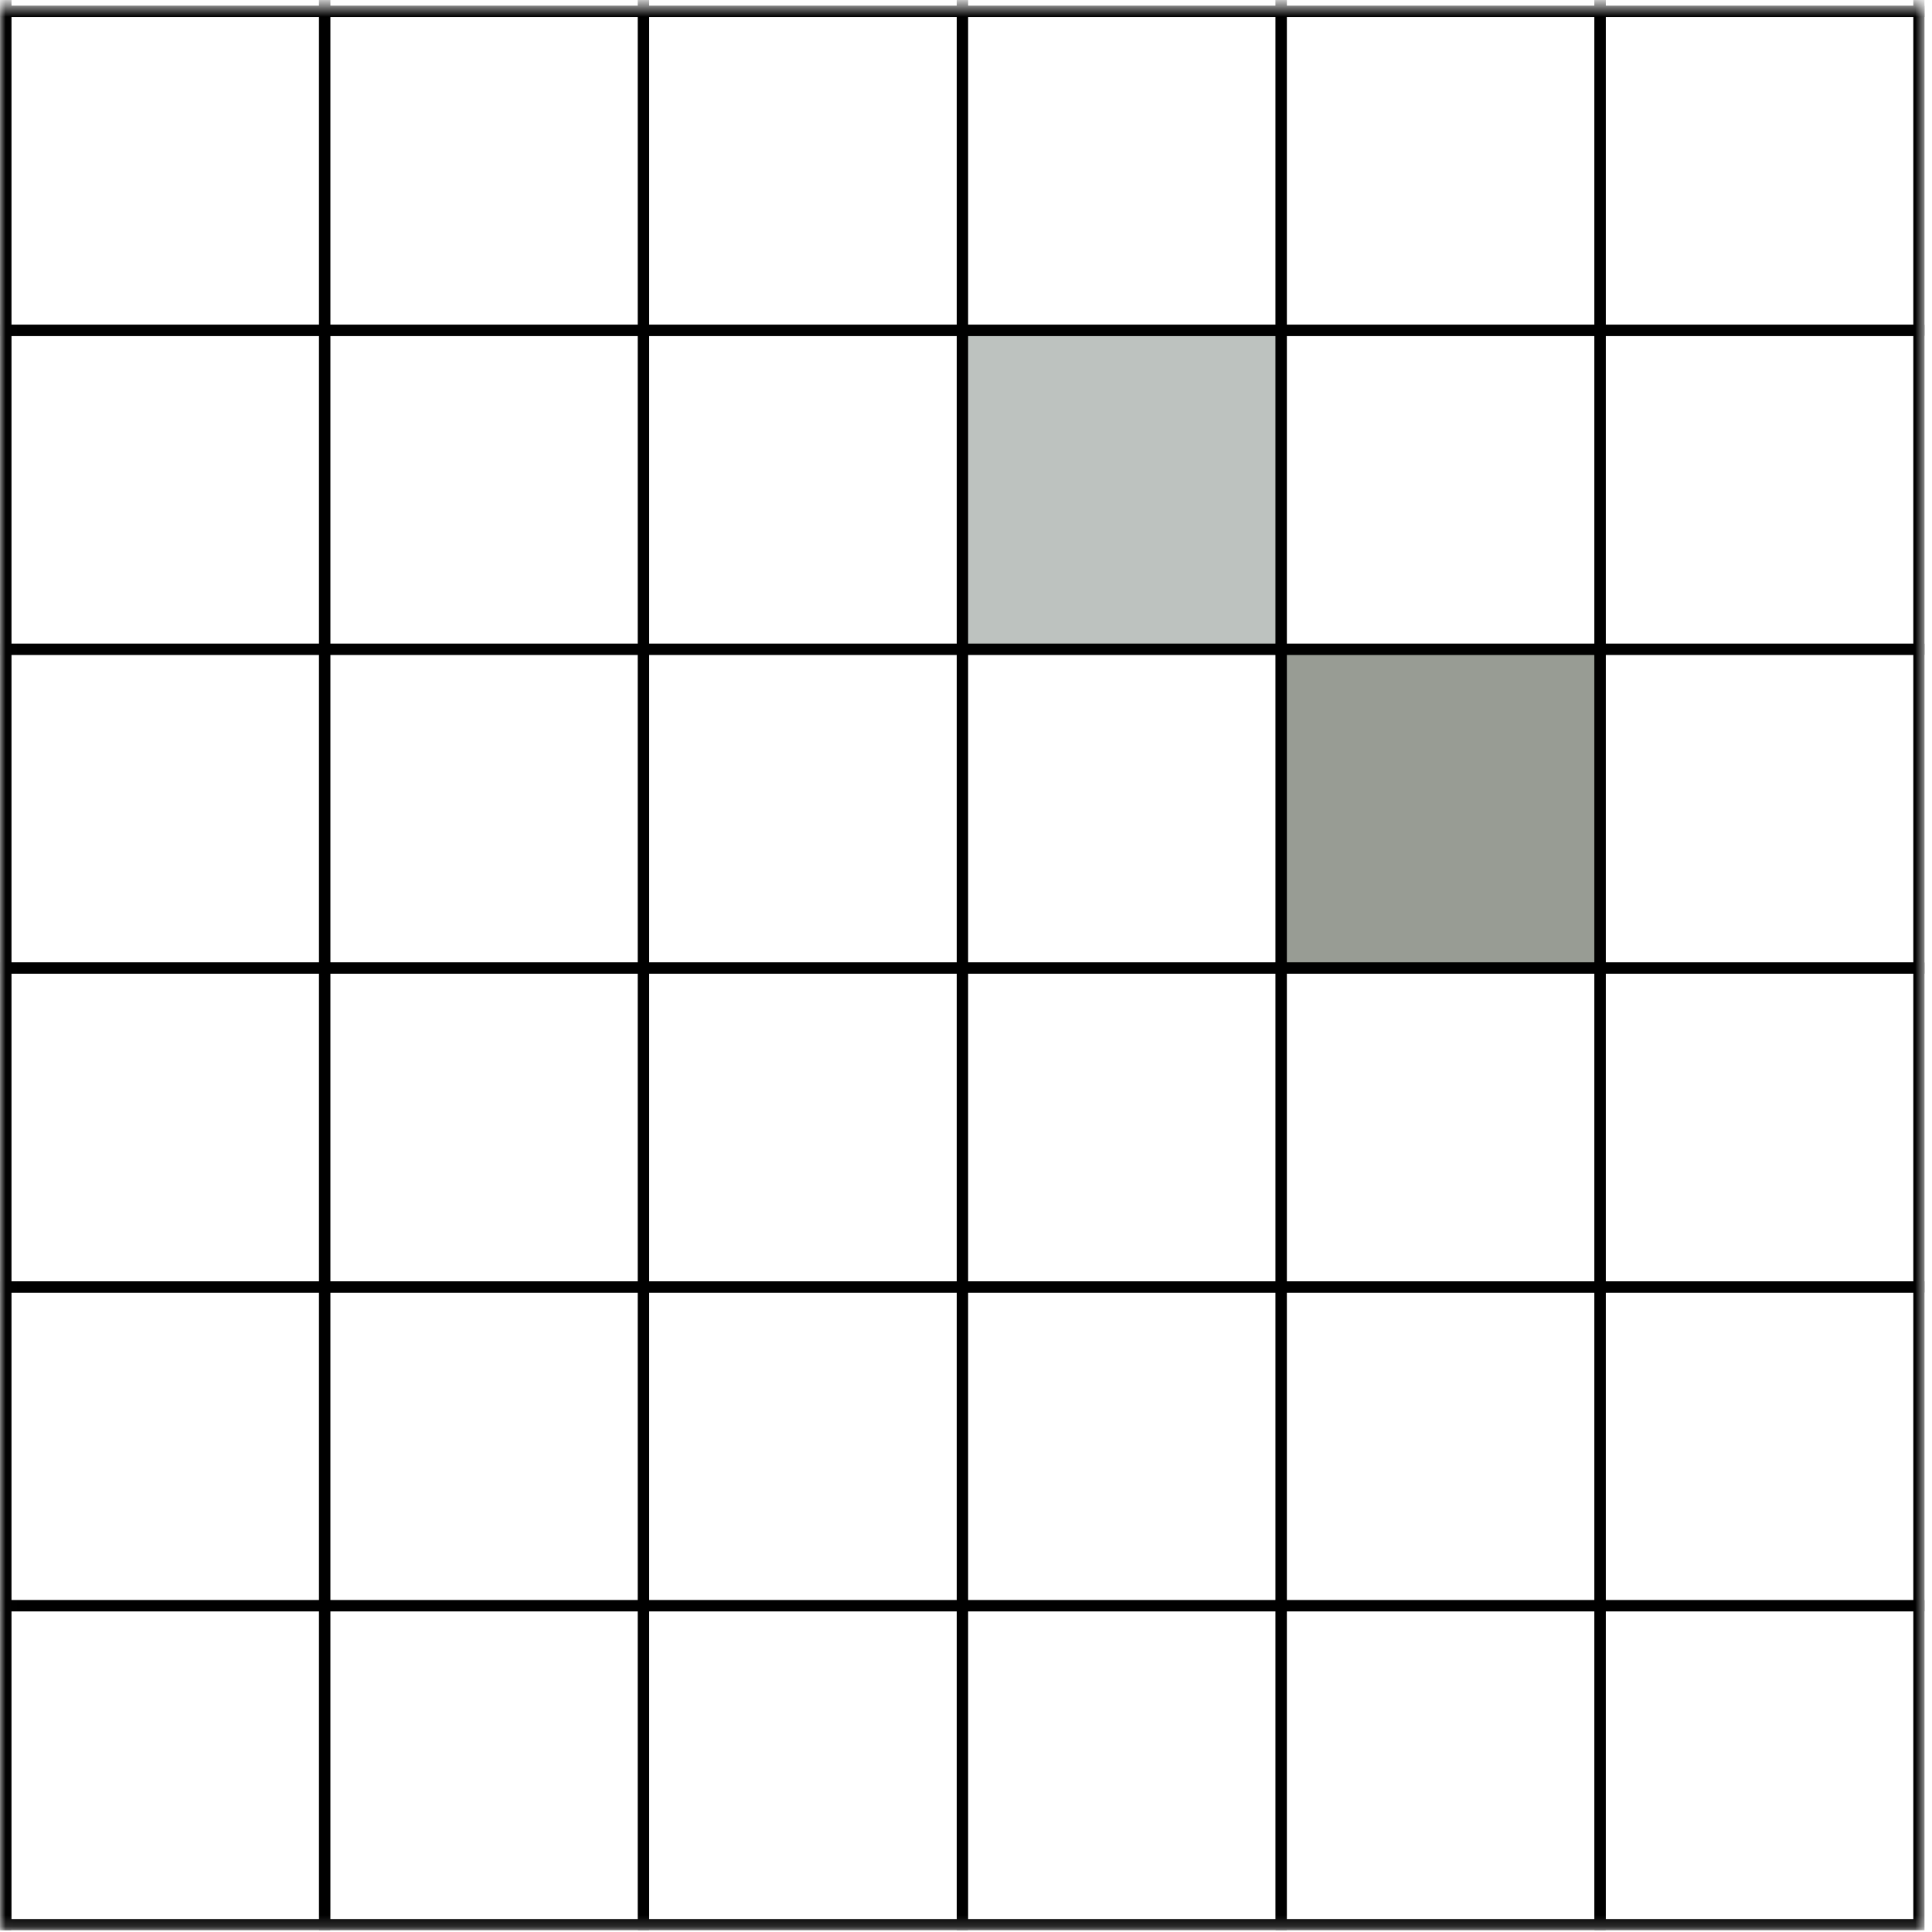 <svg width="173" height="173" viewBox="0 0 173 173" fill="none" xmlns="http://www.w3.org/2000/svg">
<path d="M142.978 86.317L142.978 58.317L114.978 58.317L114.978 86.317L142.978 86.317Z" fill="#989C94"/>
<path d="M114.363 58.009L114.363 30.009L86.363 30.009L86.363 58.009L114.363 58.009Z" fill="#BDC2BF"/>
<mask id="mask0_4561_50236" style="mask-type:alpha" maskUnits="userSpaceOnUse" x="0" y="0" width="173" height="173">
<rect x="172.347" y="0.537" width="172.296" height="172.336" transform="rotate(90 172.347 0.537)" fill="#D9D9D9"/>
</mask>
<g mask="url(#mask0_4561_50236)">
<path d="M143.277 -27.526L171.828 -27.526L171.828 1.024L143.277 1.024L143.277 -27.526Z" stroke="black" stroke-miterlimit="10"/>
<path d="M114.725 -27.526L143.277 -27.526L143.277 1.024L114.725 1.024L114.725 -27.526Z" stroke="black" stroke-miterlimit="10"/>
<path d="M86.173 -27.526L114.725 -27.526L114.725 1.024L86.173 1.024L86.173 -27.526Z" stroke="black" stroke-miterlimit="10"/>
<path d="M57.622 -27.526L86.173 -27.526L86.173 1.024L57.622 1.024L57.622 -27.526Z" stroke="black" stroke-miterlimit="10"/>
<path d="M29.07 -27.526L57.622 -27.526L57.622 1.024L29.07 1.024L29.07 -27.526Z" stroke="black" stroke-miterlimit="10"/>
<path d="M0.518 -27.526L29.07 -27.526L29.07 1.024L0.518 1.024L0.518 -27.526Z" stroke="black" stroke-miterlimit="10"/>
<path d="M-28.043 -27.526L0.508 -27.526L0.508 1.024L-28.043 1.024L-28.043 -27.526Z" stroke="black" stroke-miterlimit="10"/>
<path d="M143.277 1.024L171.828 1.024L171.828 29.575L143.277 29.575L143.277 1.024Z" stroke="black" stroke-miterlimit="10"/>
<path d="M114.725 1.024L143.277 1.024L143.277 29.575L114.725 29.575L114.725 1.024Z" stroke="black" stroke-miterlimit="10"/>
<path d="M86.173 1.024L114.725 1.024L114.725 29.575L86.173 29.575L86.173 1.024Z" stroke="black" stroke-miterlimit="10"/>
<path d="M57.622 1.024L86.173 1.024L86.173 29.575L57.622 29.575L57.622 1.024Z" stroke="black" stroke-miterlimit="10"/>
<path d="M29.07 1.024L57.622 1.024L57.622 29.575L29.07 29.575L29.07 1.024Z" stroke="black" stroke-miterlimit="10"/>
<path d="M0.518 1.024L29.07 1.024L29.07 29.575L0.518 29.575L0.518 1.024Z" stroke="black" stroke-miterlimit="10"/>
<path d="M-28.043 1.024L0.508 1.024L0.508 29.575L-28.043 29.575L-28.043 1.024Z" stroke="black" stroke-miterlimit="10"/>
<path d="M143.277 29.585L171.828 29.585L171.828 58.136L143.277 58.136L143.277 29.585Z" stroke="black" stroke-miterlimit="10"/>
<path d="M114.725 29.585L143.277 29.585L143.277 58.136L114.725 58.136L114.725 29.585Z" stroke="black" stroke-miterlimit="10"/>
<path d="M86.173 29.585L114.725 29.585L114.725 58.136L86.173 58.136L86.173 29.585Z" stroke="black" stroke-miterlimit="10"/>
<path d="M57.622 29.585L86.173 29.585L86.173 58.136L57.622 58.136L57.622 29.585Z" stroke="black" stroke-miterlimit="10"/>
<path d="M29.07 29.585L57.622 29.585L57.622 58.136L29.07 58.136L29.07 29.585Z" stroke="black" stroke-miterlimit="10"/>
<path d="M0.518 29.585L29.07 29.585L29.07 58.136L0.518 58.136L0.518 29.585Z" stroke="black" stroke-miterlimit="10"/>
<path d="M-28.043 29.585L0.508 29.585L0.508 58.136L-28.043 58.136L-28.043 29.585Z" stroke="black" stroke-miterlimit="10"/>
<path d="M143.277 58.136L171.828 58.136L171.828 86.687L143.277 86.687L143.277 58.136Z" stroke="black" stroke-miterlimit="10"/>
<path d="M114.725 58.136L143.277 58.136L143.277 86.687L114.725 86.687L114.725 58.136Z" stroke="black" stroke-miterlimit="10"/>
<path d="M86.173 58.136L114.725 58.136L114.725 86.687L86.173 86.687L86.173 58.136Z" stroke="black" stroke-miterlimit="10"/>
<path d="M57.622 58.136L86.173 58.136L86.173 86.687L57.622 86.687L57.622 58.136Z" stroke="black" stroke-miterlimit="10"/>
<path d="M29.07 58.136L57.622 58.136L57.622 86.687L29.07 86.687L29.07 58.136Z" stroke="black" stroke-miterlimit="10"/>
<path d="M0.518 58.136L29.07 58.136L29.07 86.687L0.518 86.687L0.518 58.136Z" stroke="black" stroke-miterlimit="10"/>
<path d="M-28.043 58.136L0.508 58.136L0.508 86.687L-28.043 86.687L-28.043 58.136Z" stroke="black" stroke-miterlimit="10"/>
<path d="M143.277 86.687L171.828 86.687L171.828 115.238L143.277 115.238L143.277 86.687Z" stroke="black" stroke-miterlimit="10"/>
<path d="M114.725 86.687L143.277 86.687L143.277 115.238L114.725 115.238L114.725 86.687Z" stroke="black" stroke-miterlimit="10"/>
<path d="M86.173 86.687L114.725 86.687L114.725 115.238L86.173 115.238L86.173 86.687Z" stroke="black" stroke-miterlimit="10"/>
<path d="M57.622 86.687L86.173 86.687L86.173 115.238L57.622 115.238L57.622 86.687Z" stroke="black" stroke-miterlimit="10"/>
<path d="M29.07 86.687L57.622 86.687L57.622 115.238L29.07 115.238L29.07 86.687Z" stroke="black" stroke-miterlimit="10"/>
<path d="M0.518 86.687L29.07 86.687L29.07 115.238L0.518 115.238L0.518 86.687Z" stroke="black" stroke-miterlimit="10"/>
<path d="M-28.043 86.687L0.508 86.687L0.508 115.238L-28.043 115.238L-28.043 86.687Z" stroke="black" stroke-miterlimit="10"/>
<path d="M143.277 115.238L171.828 115.238L171.828 143.788L143.277 143.788L143.277 115.238Z" stroke="black" stroke-miterlimit="10"/>
<path d="M114.725 115.238L143.277 115.238L143.277 143.788L114.725 143.788L114.725 115.238Z" stroke="black" stroke-miterlimit="10"/>
<path d="M86.173 115.238L114.725 115.238L114.725 143.788L86.173 143.788L86.173 115.238Z" stroke="black" stroke-miterlimit="10"/>
<path d="M57.622 115.238L86.173 115.238L86.173 143.788L57.622 143.788L57.622 115.238Z" stroke="black" stroke-miterlimit="10"/>
<path d="M29.07 115.238L57.622 115.238L57.622 143.788L29.07 143.788L29.07 115.238Z" stroke="black" stroke-miterlimit="10"/>
<path d="M0.518 115.238L29.07 115.238L29.07 143.788L0.518 143.788L0.518 115.238Z" stroke="black" stroke-miterlimit="10"/>
<path d="M-28.043 115.238L0.508 115.238L0.508 143.788L-28.043 143.788L-28.043 115.238Z" stroke="black" stroke-miterlimit="10"/>
<path d="M143.277 143.788L171.828 143.788L171.828 172.339L143.277 172.339L143.277 143.788Z" stroke="black" stroke-miterlimit="10"/>
<path d="M114.725 143.788L143.277 143.788L143.277 172.339L114.725 172.339L114.725 143.788Z" stroke="black" stroke-miterlimit="10"/>
<path d="M86.173 143.788L114.725 143.788L114.725 172.339L86.173 172.339L86.173 143.788Z" stroke="black" stroke-miterlimit="10"/>
<path d="M57.622 143.788L86.173 143.788L86.173 172.339L57.622 172.339L57.622 143.788Z" stroke="black" stroke-miterlimit="10"/>
<path d="M29.07 143.788L57.622 143.788L57.622 172.339L29.07 172.339L29.07 143.788Z" stroke="black" stroke-miterlimit="10"/>
<path d="M0.518 143.788L29.07 143.788L29.07 172.339L0.518 172.339L0.518 143.788Z" stroke="black" stroke-miterlimit="10"/>
<path d="M-28.043 143.788L0.508 143.788L0.508 172.339L-28.043 172.339L-28.043 143.788Z" stroke="black" stroke-miterlimit="10"/>
</g>
</svg>
